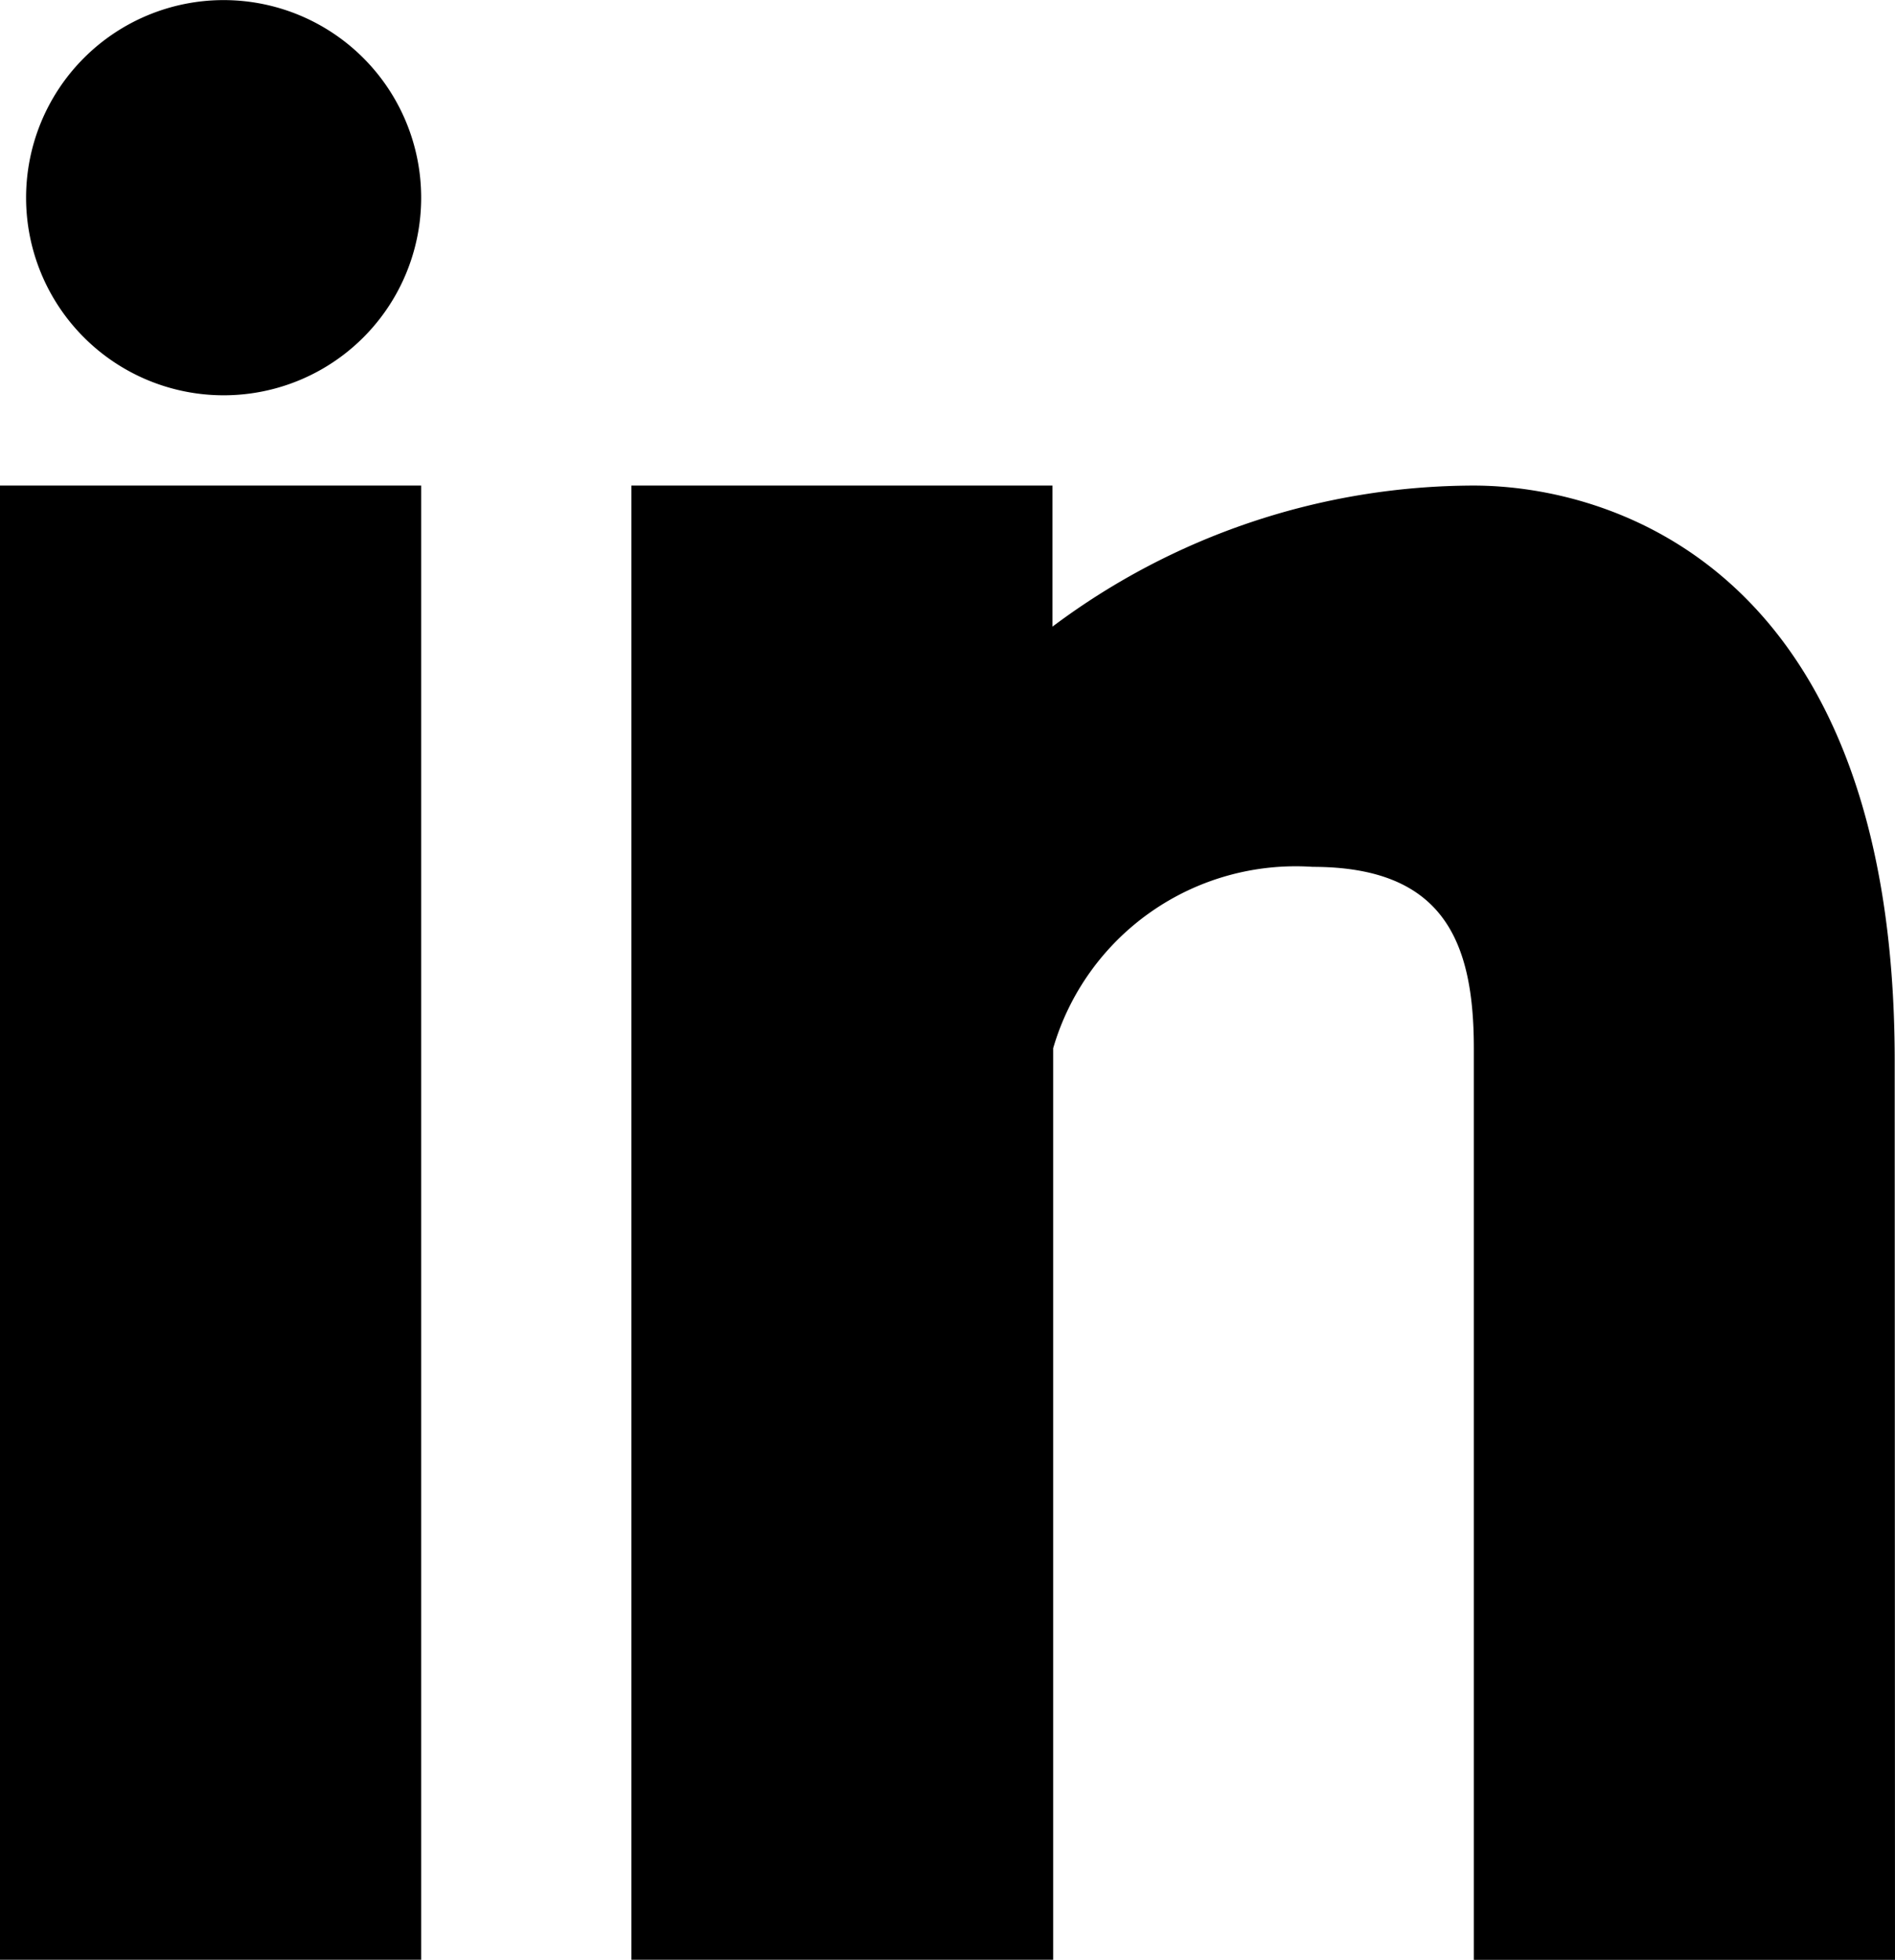 <svg xmlns="http://www.w3.org/2000/svg" width="18.812" height="19.449" viewBox="0 0 18.812 19.449"><defs><style>.a{fill-rule:evenodd;}</style></defs><g transform="translate(-155.853 -514.303)"><path class="a" d="M184.444,541.267h-4.181V532.22c0-1.059-.3-1.8-1.6-1.8a2.508,2.508,0,0,0-2.576,1.8v9.046H171.9V526.636h4.18v1.4a6.985,6.985,0,0,1,4.18-1.4c1.356,0,4.181.812,4.181,5.71Z" transform="translate(-9.779 -7.514)"/><path class="a" d="M158.481,518.226h0a1.961,1.961,0,1,1,1.961-1.962A1.96,1.96,0,0,1,158.481,518.226Z" transform="translate(-0.408)"/><path class="a" d="M160.034,541.267h-4.181v-14.63h4.181Z" transform="translate(0 -7.515)"/></g></svg>